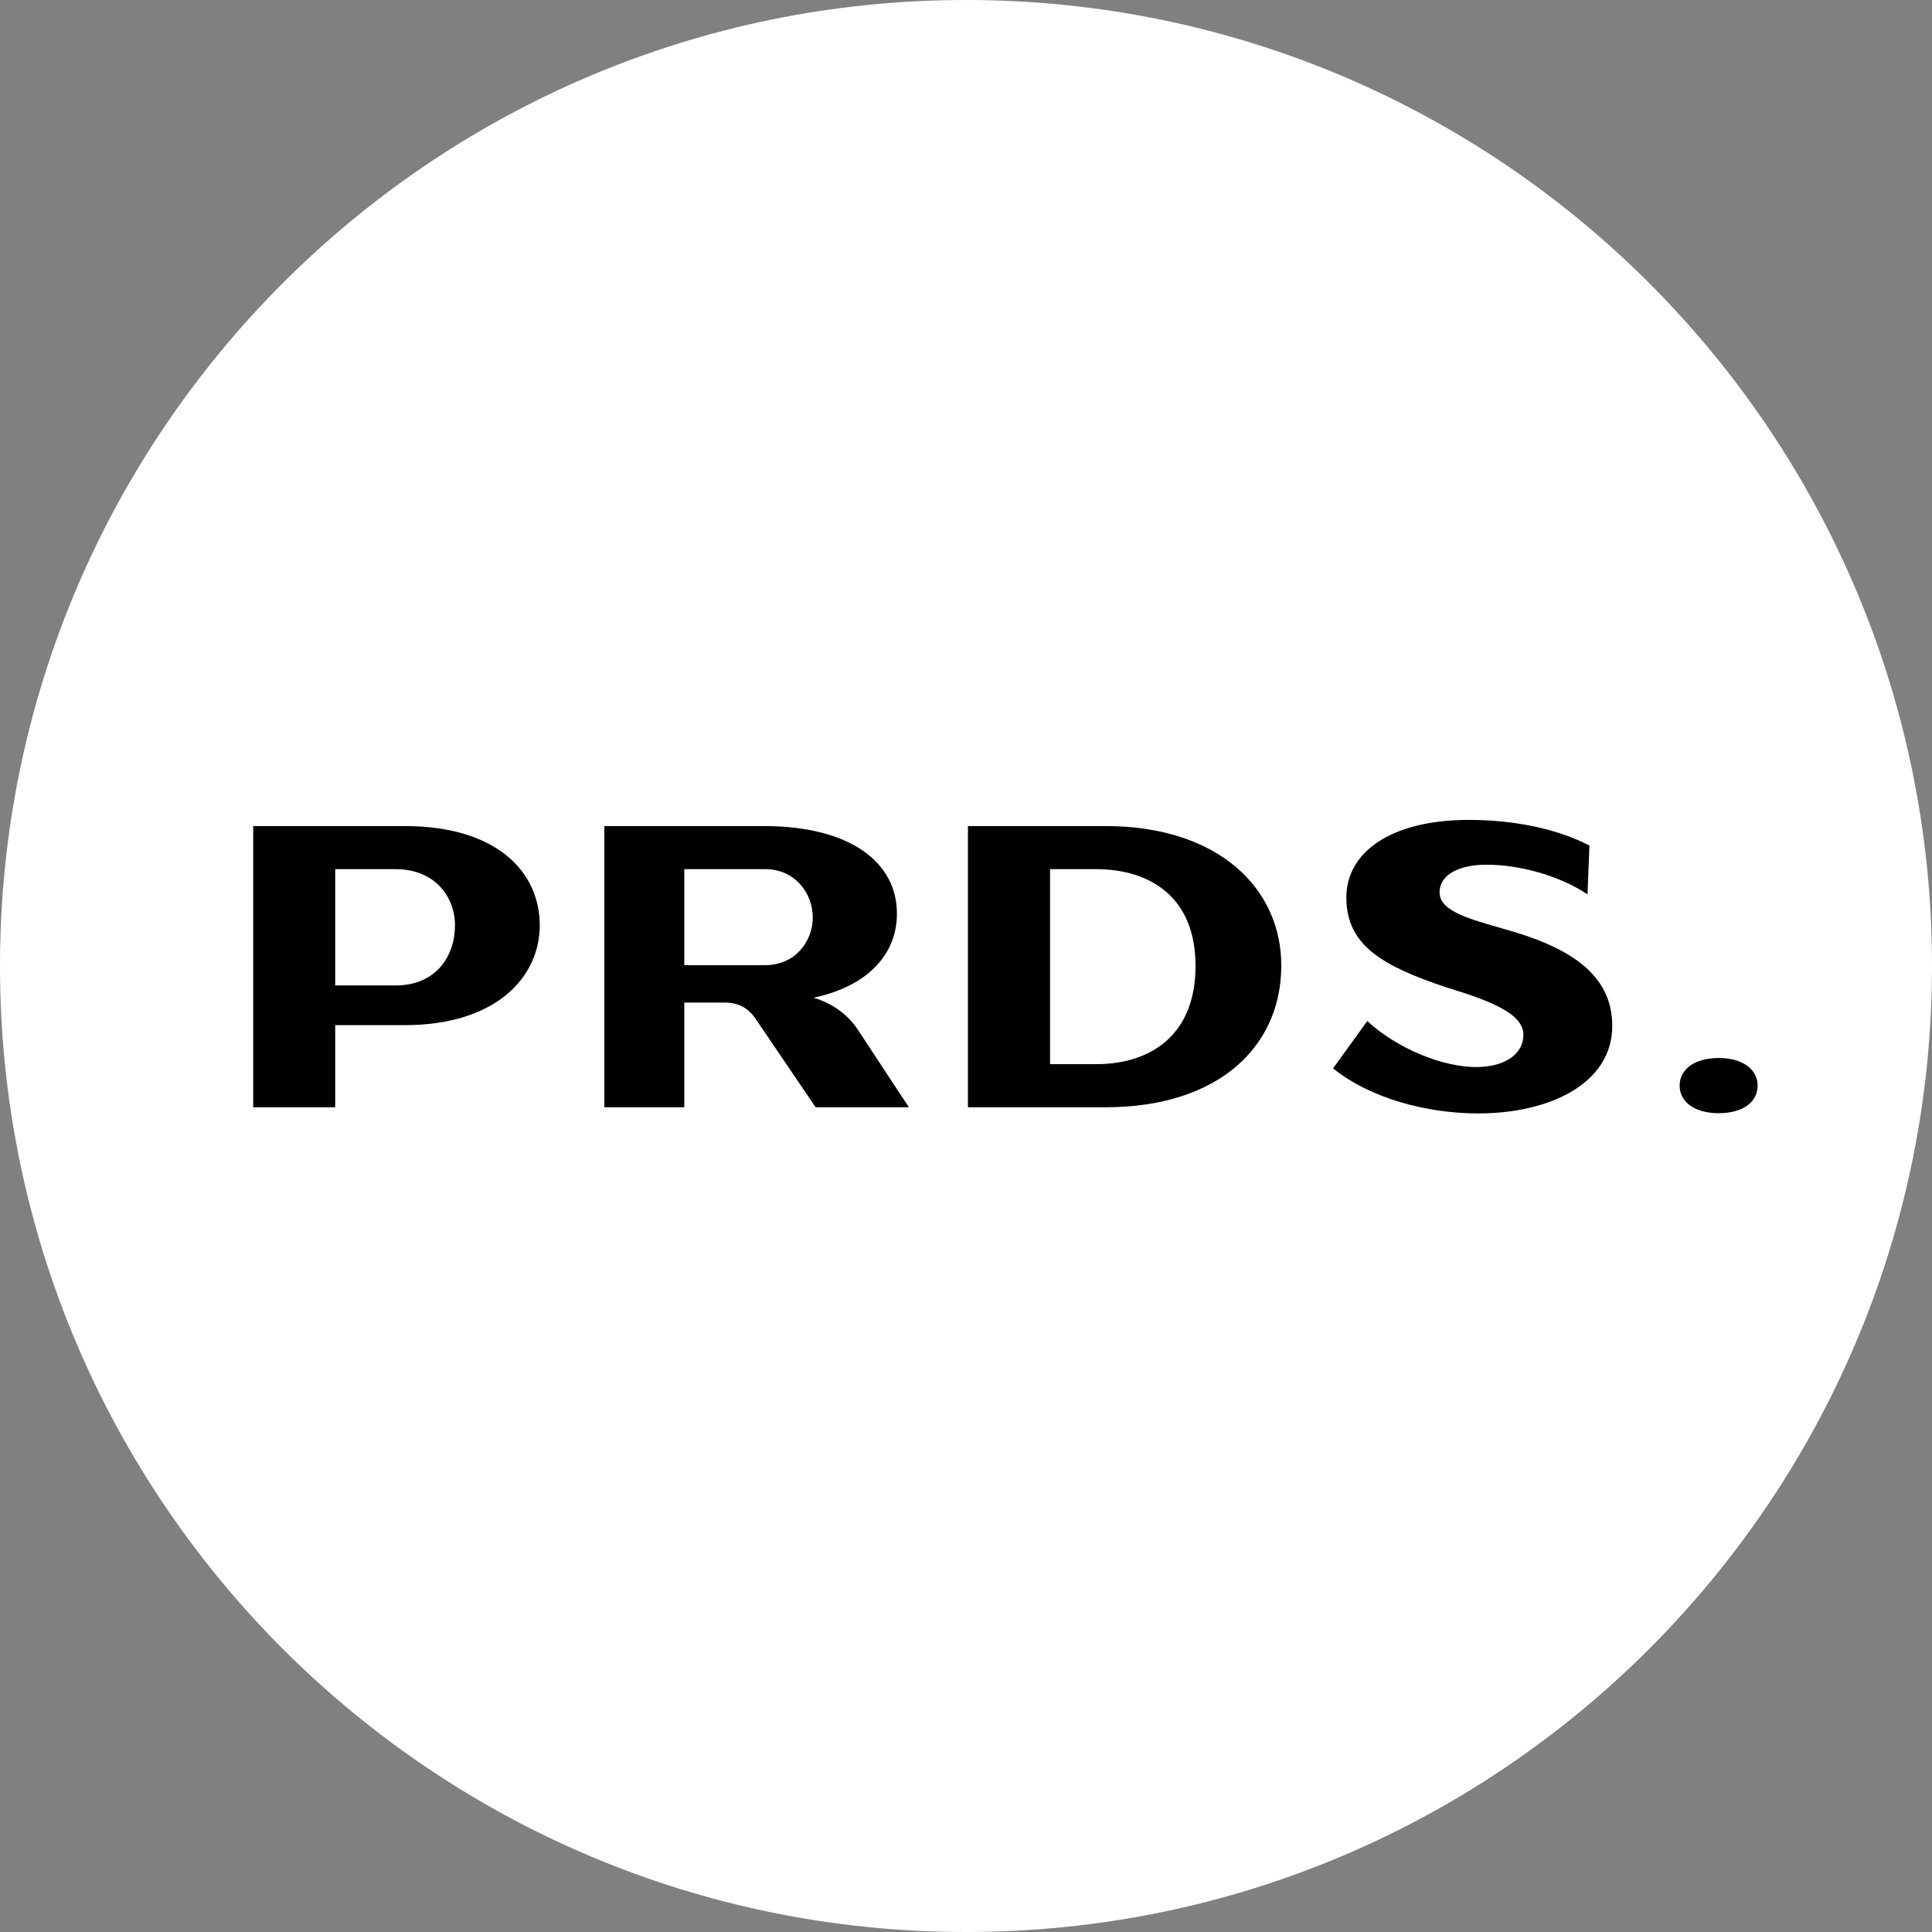<svg width="16" height="16" viewBox="0 0 16 16" fill="none" xmlns="http://www.w3.org/2000/svg">
<rect x="0" y="0" width="16" height="16" fill="#808080" stroke="none"/>
<g clip-path="url(#clip0_323_21)">
<path d="M16 8C16 12.418 12.418 16 8 16C3.582 16 0 12.418 0 8C0 3.582 3.582 0 8 0C12.418 0 16 3.582 16 8Z" fill="white"/>
<path d="M2.097 6.841H3.349C4.12 6.841 4.47 7.225 4.47 7.663C4.47 8.087 4.115 8.49 3.349 8.49H2.776V9.17H2.097V6.841ZM2.776 8.161H3.277C3.61 8.161 3.768 7.919 3.768 7.663C3.768 7.428 3.602 7.198 3.277 7.198H2.776V8.161Z" fill="black"/>
<path d="M7.094 8.512L7.527 9.17H6.755L6.253 8.431C6.192 8.344 6.112 8.303 6.003 8.303H5.667V9.17H5.005V6.841H6.323C7.05 6.841 7.428 7.147 7.428 7.566C7.428 7.898 7.194 8.165 6.737 8.263C6.91 8.312 7.03 8.42 7.094 8.512ZM5.667 7.198V7.993H6.337C6.588 7.993 6.731 7.794 6.731 7.598C6.731 7.399 6.585 7.198 6.337 7.198H5.667Z" fill="black"/>
<path d="M9.153 6.841C10.097 6.841 10.613 7.363 10.611 7.999C10.61 8.663 10.097 9.17 9.153 9.17H8.016V6.841H9.153ZM8.696 8.813H9.076C9.529 8.813 9.901 8.573 9.901 7.999C9.901 7.433 9.529 7.198 9.076 7.198H8.696V8.813Z" fill="black"/>
<path d="M12.242 9.221C11.812 9.221 11.345 9.094 11.04 8.848L11.323 8.456C11.575 8.687 11.95 8.837 12.225 8.837C12.434 8.837 12.616 8.749 12.616 8.567C12.616 8.383 12.295 8.274 11.98 8.178C11.454 8.001 11.15 7.833 11.15 7.433C11.15 7.057 11.519 6.79 12.165 6.79C12.538 6.79 12.899 6.864 13.163 7.003L13.147 7.407C12.917 7.252 12.586 7.161 12.309 7.161C12.097 7.161 11.922 7.236 11.922 7.391C11.922 7.561 12.217 7.622 12.544 7.719C13.055 7.874 13.352 8.103 13.352 8.496C13.352 8.975 12.831 9.221 12.242 9.221Z" fill="black"/>
<path d="M14.233 9.219C14.031 9.219 13.91 9.123 13.91 8.991C13.91 8.858 14.03 8.762 14.233 8.762C14.436 8.762 14.556 8.858 14.556 8.991C14.556 9.125 14.436 9.219 14.233 9.219Z" fill="black"/>
</g>
<defs>
<clipPath id="clip0_323_21">
<rect width="16" height="16" fill="white"/>
</clipPath>
</defs>
</svg>
